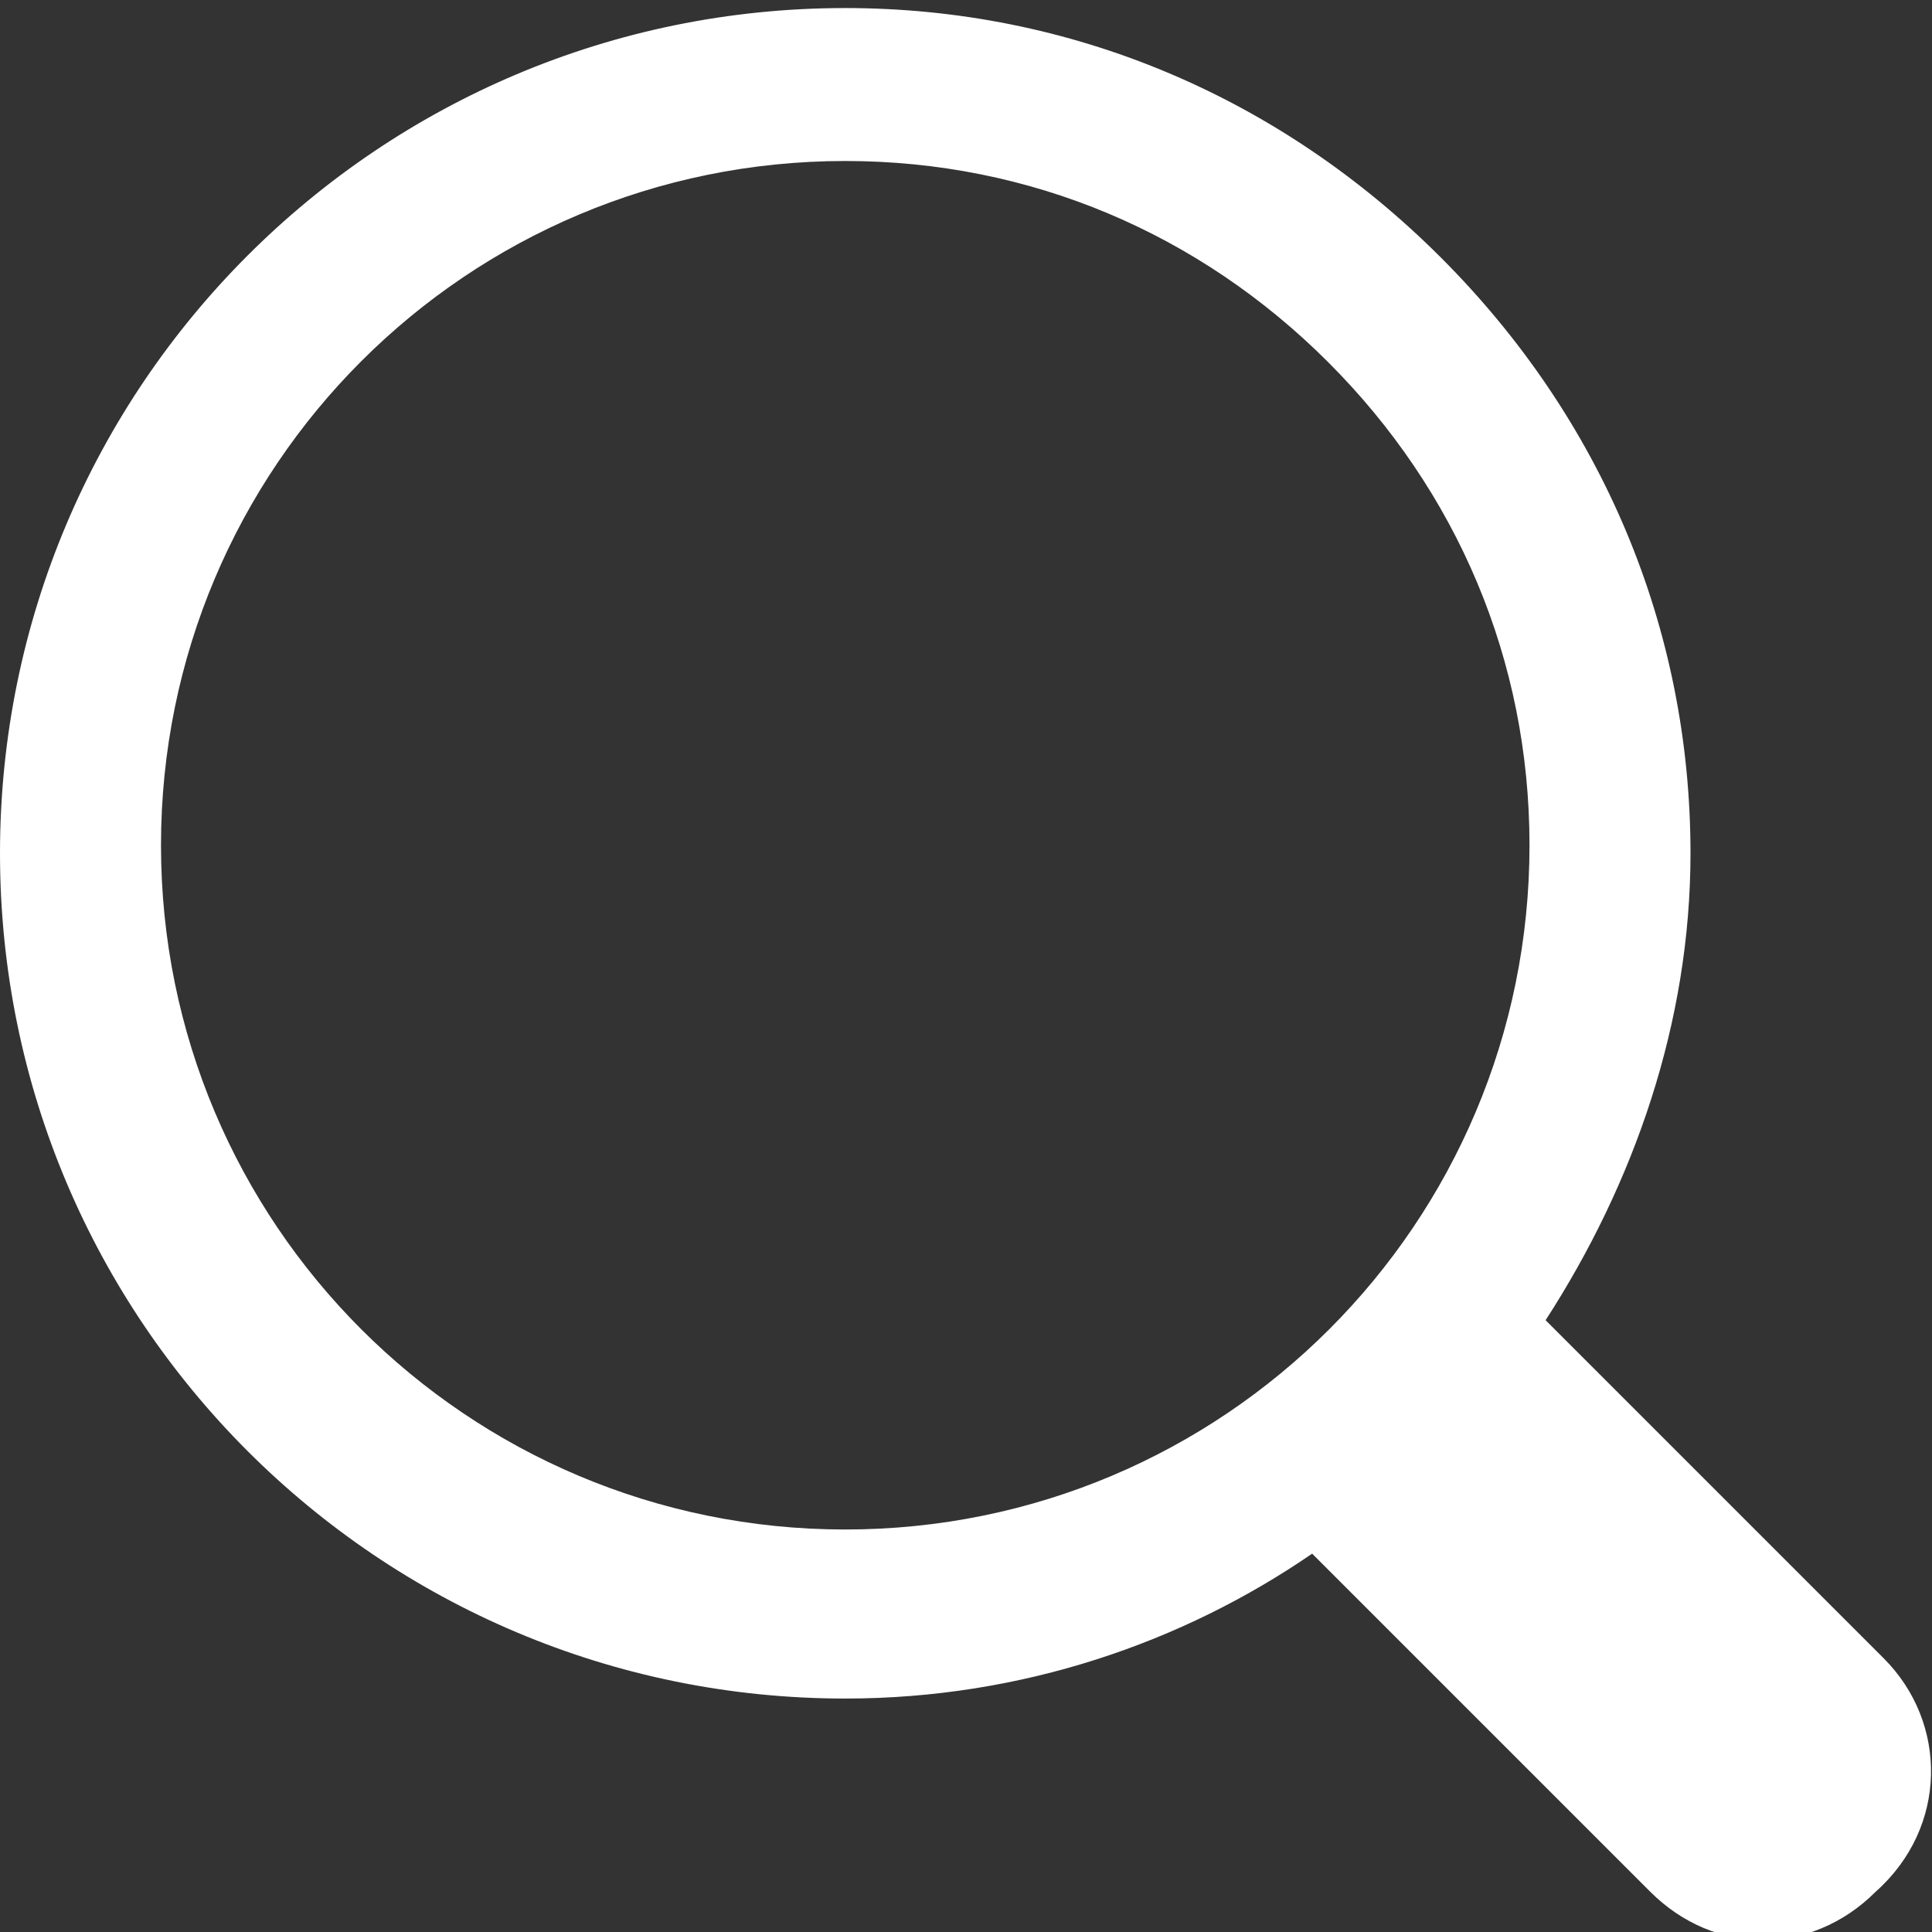 <?xml version="1.0" encoding="utf-8"?>
<!-- Generator: Adobe Illustrator 23.1.1, SVG Export Plug-In . SVG Version: 6.00 Build 0)  -->
<svg version="1.1" id="Layer_1" xmlns="http://www.w3.org/2000/svg" xmlns:xlink="http://www.w3.org/1999/xlink" x="0px" y="0px"
	 viewBox="285.6 334.5 24 24" style="enable-background:new 285.6 334.5 24 24;" xml:space="preserve">
<rect x="285.6" y="334.5" width="24" height="24" fill="#333333" stroke="none"/>
<style type="text/css">
	.st0{fill:#FFFFFF;}
</style>
<path class="st0" d="M309,355.1l-4.2-4.2c1.1-1.7,1.8-3.7,1.8-5.8c0-2.8-1.1-5.4-3.1-7.4c-2-2-4.6-3.1-7.4-3.1
	c-5.8,0-10.5,4.7-10.5,10.5c0,5.8,4.7,10.5,10.5,10.5c2.2,0,4.2-0.7,5.8-1.8l4.2,4.2c0.4,0.4,0.9,0.6,1.4,0.6c0.5,0,1-0.2,1.4-0.6
	C309.8,357.2,309.8,355.9,309,355.1z M296.1,353.5c-4.7,0-8.5-3.8-8.5-8.5s3.8-8.5,8.5-8.5c2.3,0,4.4,0.9,6,2.5
	c1.6,1.6,2.5,3.7,2.5,6C304.6,349.7,300.8,353.5,296.1,353.5z"/>
</svg>
